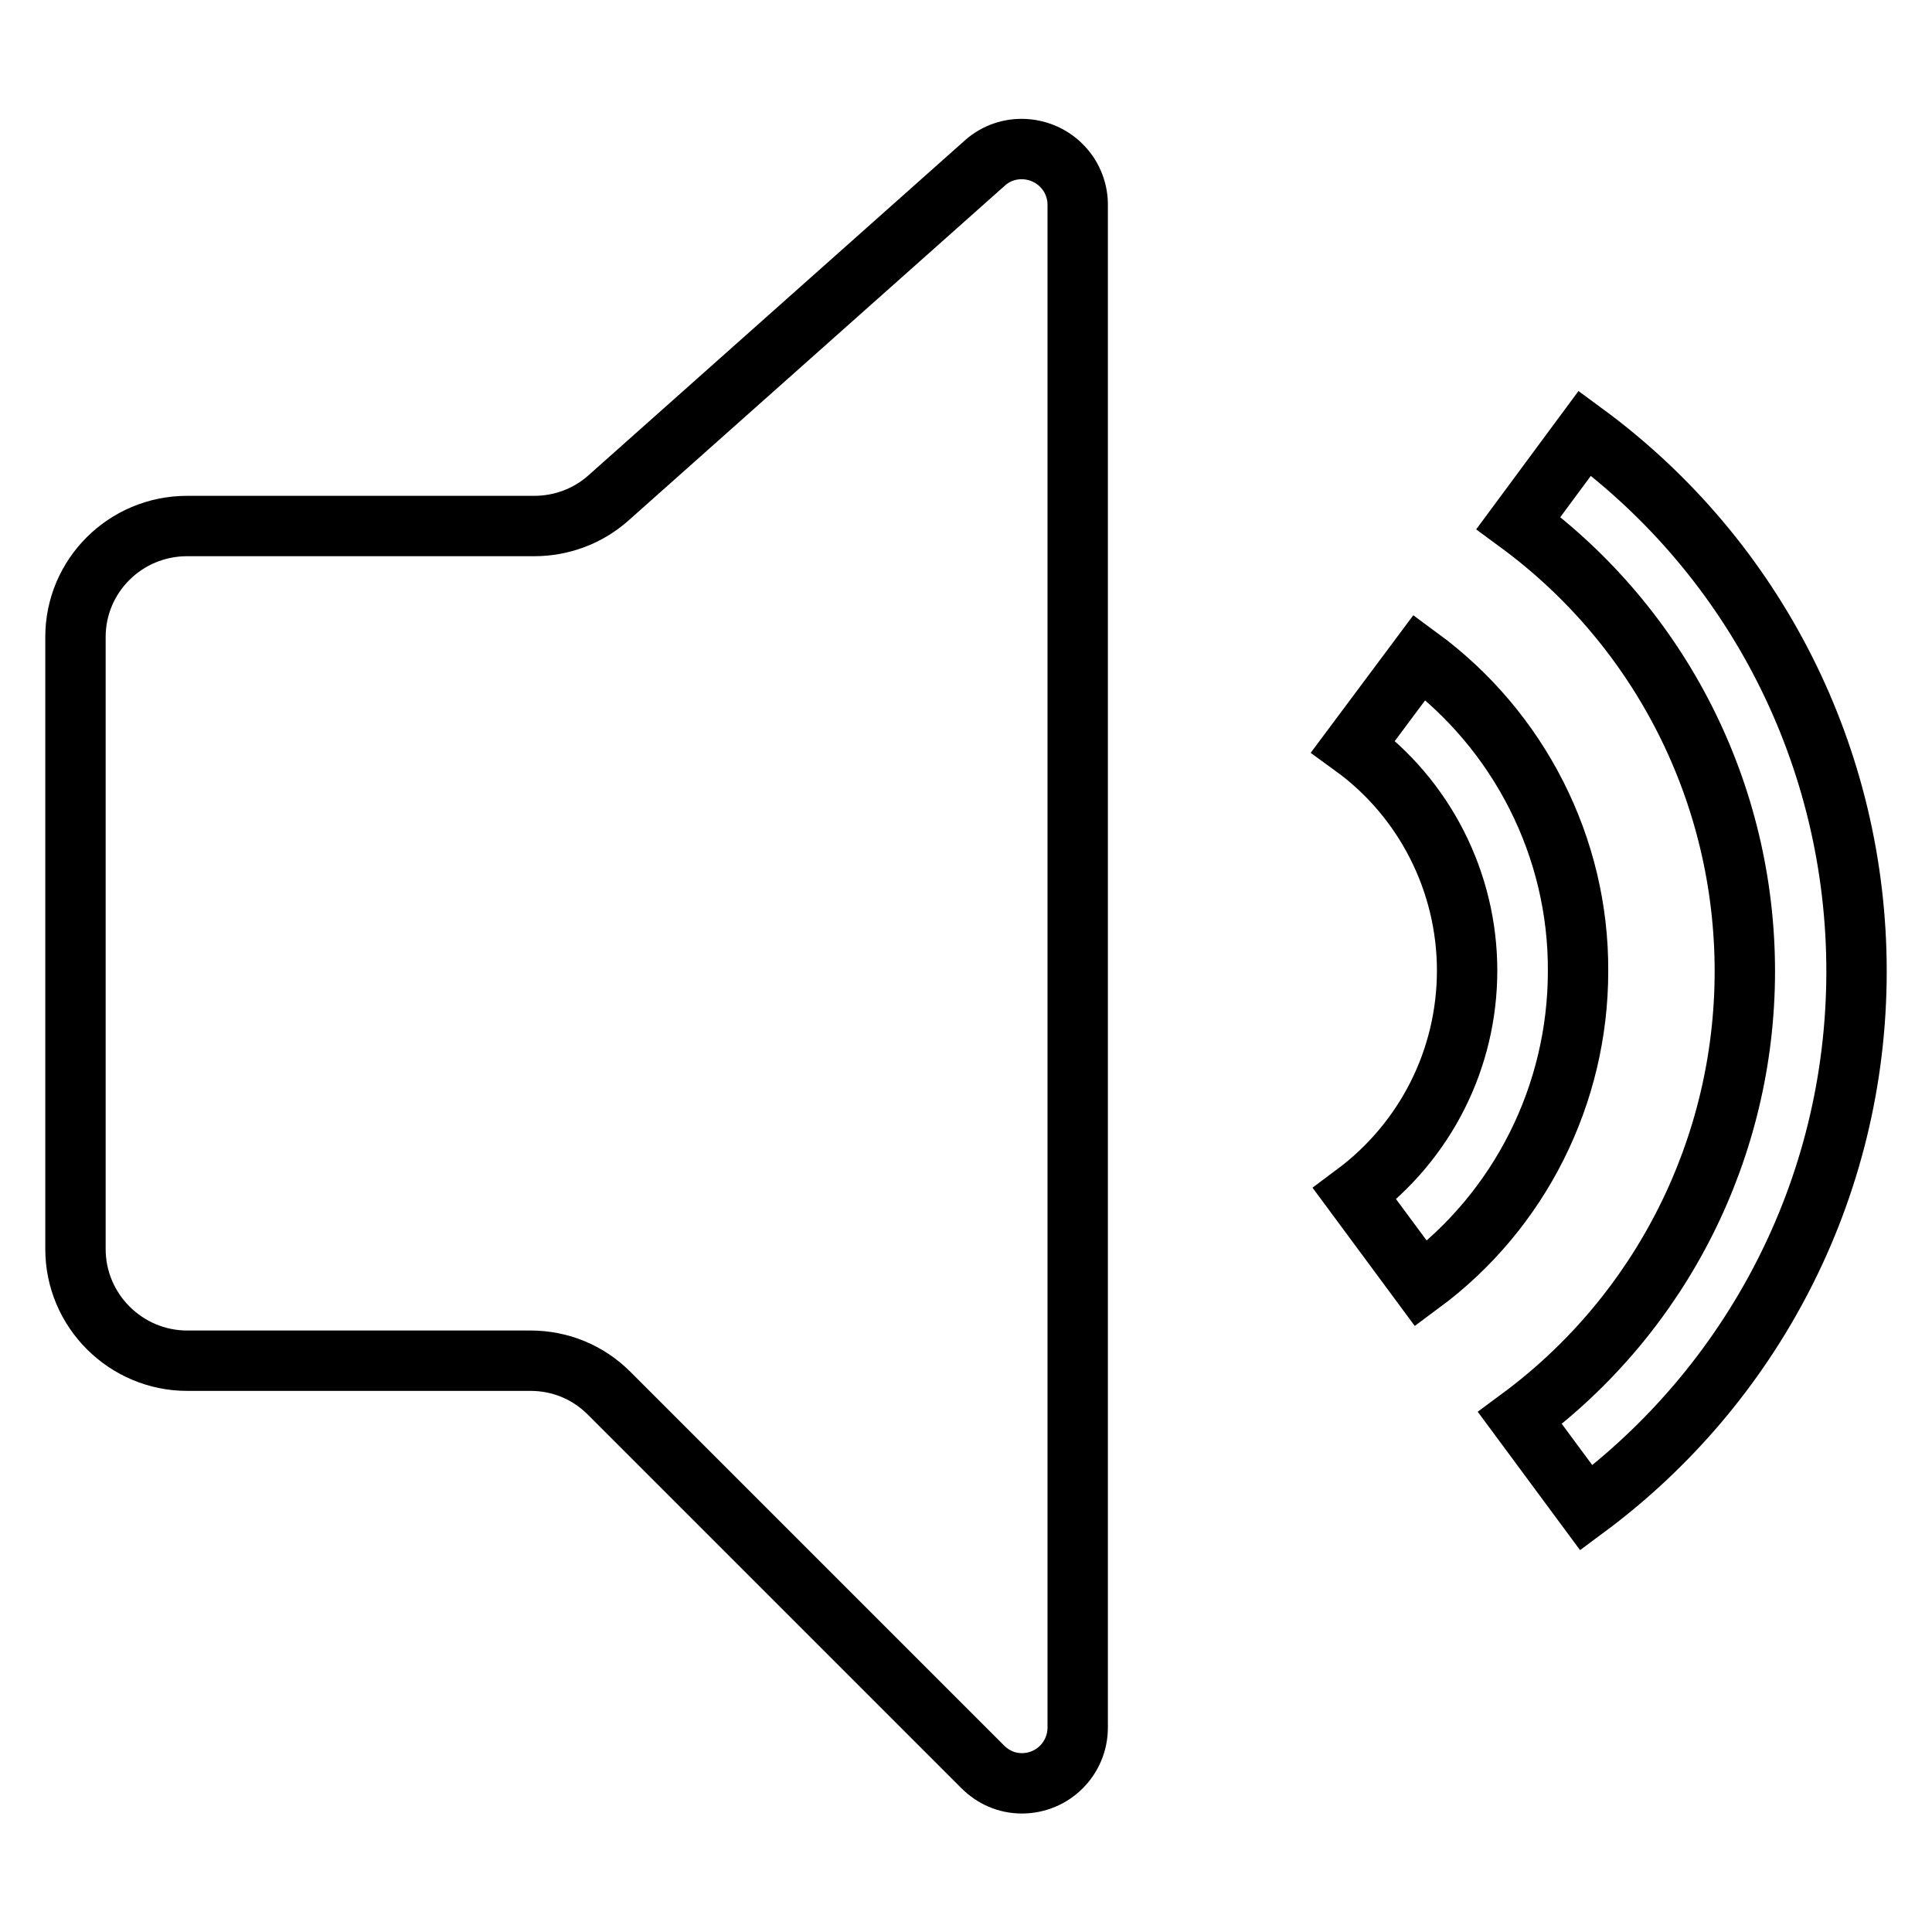 <?xml version="1.0" encoding="utf-8"?>
<!-- Svg Vector Icons : http://www.onlinewebfonts.com/icon -->
<!DOCTYPE svg PUBLIC "-//W3C//DTD SVG 1.1//EN" "http://www.w3.org/Graphics/SVG/1.1/DTD/svg11.dtd">
<svg version="1.1" xmlns="http://www.w3.org/2000/svg" xmlns:xlink="http://www.w3.org/1999/xlink" x="0px" y="0px" viewBox="0 0 256 256" enable-background="new 0 0 256 256" xml:space="preserve">
<g> <path stroke-width="8" fill-opacity="0" stroke="#000000"  d="M210,57.4c22.7,16.7,36,43.1,36,71.3c0,29.1-14.1,55-35.8,71.1l-8.8-11.9c18.8-13.9,29.8-35.9,29.8-59.2 c0-23.5-11.1-45.5-30-59.4L210,57.4L210,57.4z M188.1,87.1c13.2,9.7,21.1,25.2,21,41.6c0,16.3-7.7,31.7-20.8,41.4l-8.8-11.9 c9.4-7,14.9-17.9,14.9-29.6c0-11.7-5.6-22.8-15.1-29.7L188.1,87.1z M24.8,69.7h46c3.6,0,7.1-1.3,9.8-3.7l49.9-44.4 c3-2.7,7.7-2.4,10.4,0.6c1.2,1.3,1.9,3.1,1.9,4.9v201.8c0,4.1-3.3,7.4-7.4,7.4c-2,0-3.8-0.8-5.2-2.2l-49.5-49.5 c-2.8-2.8-6.5-4.3-10.4-4.3H24.8c-8.1,0-14.8-6.6-14.8-14.8V84.4C10,76.3,16.6,69.7,24.8,69.7z"/></g>
</svg>